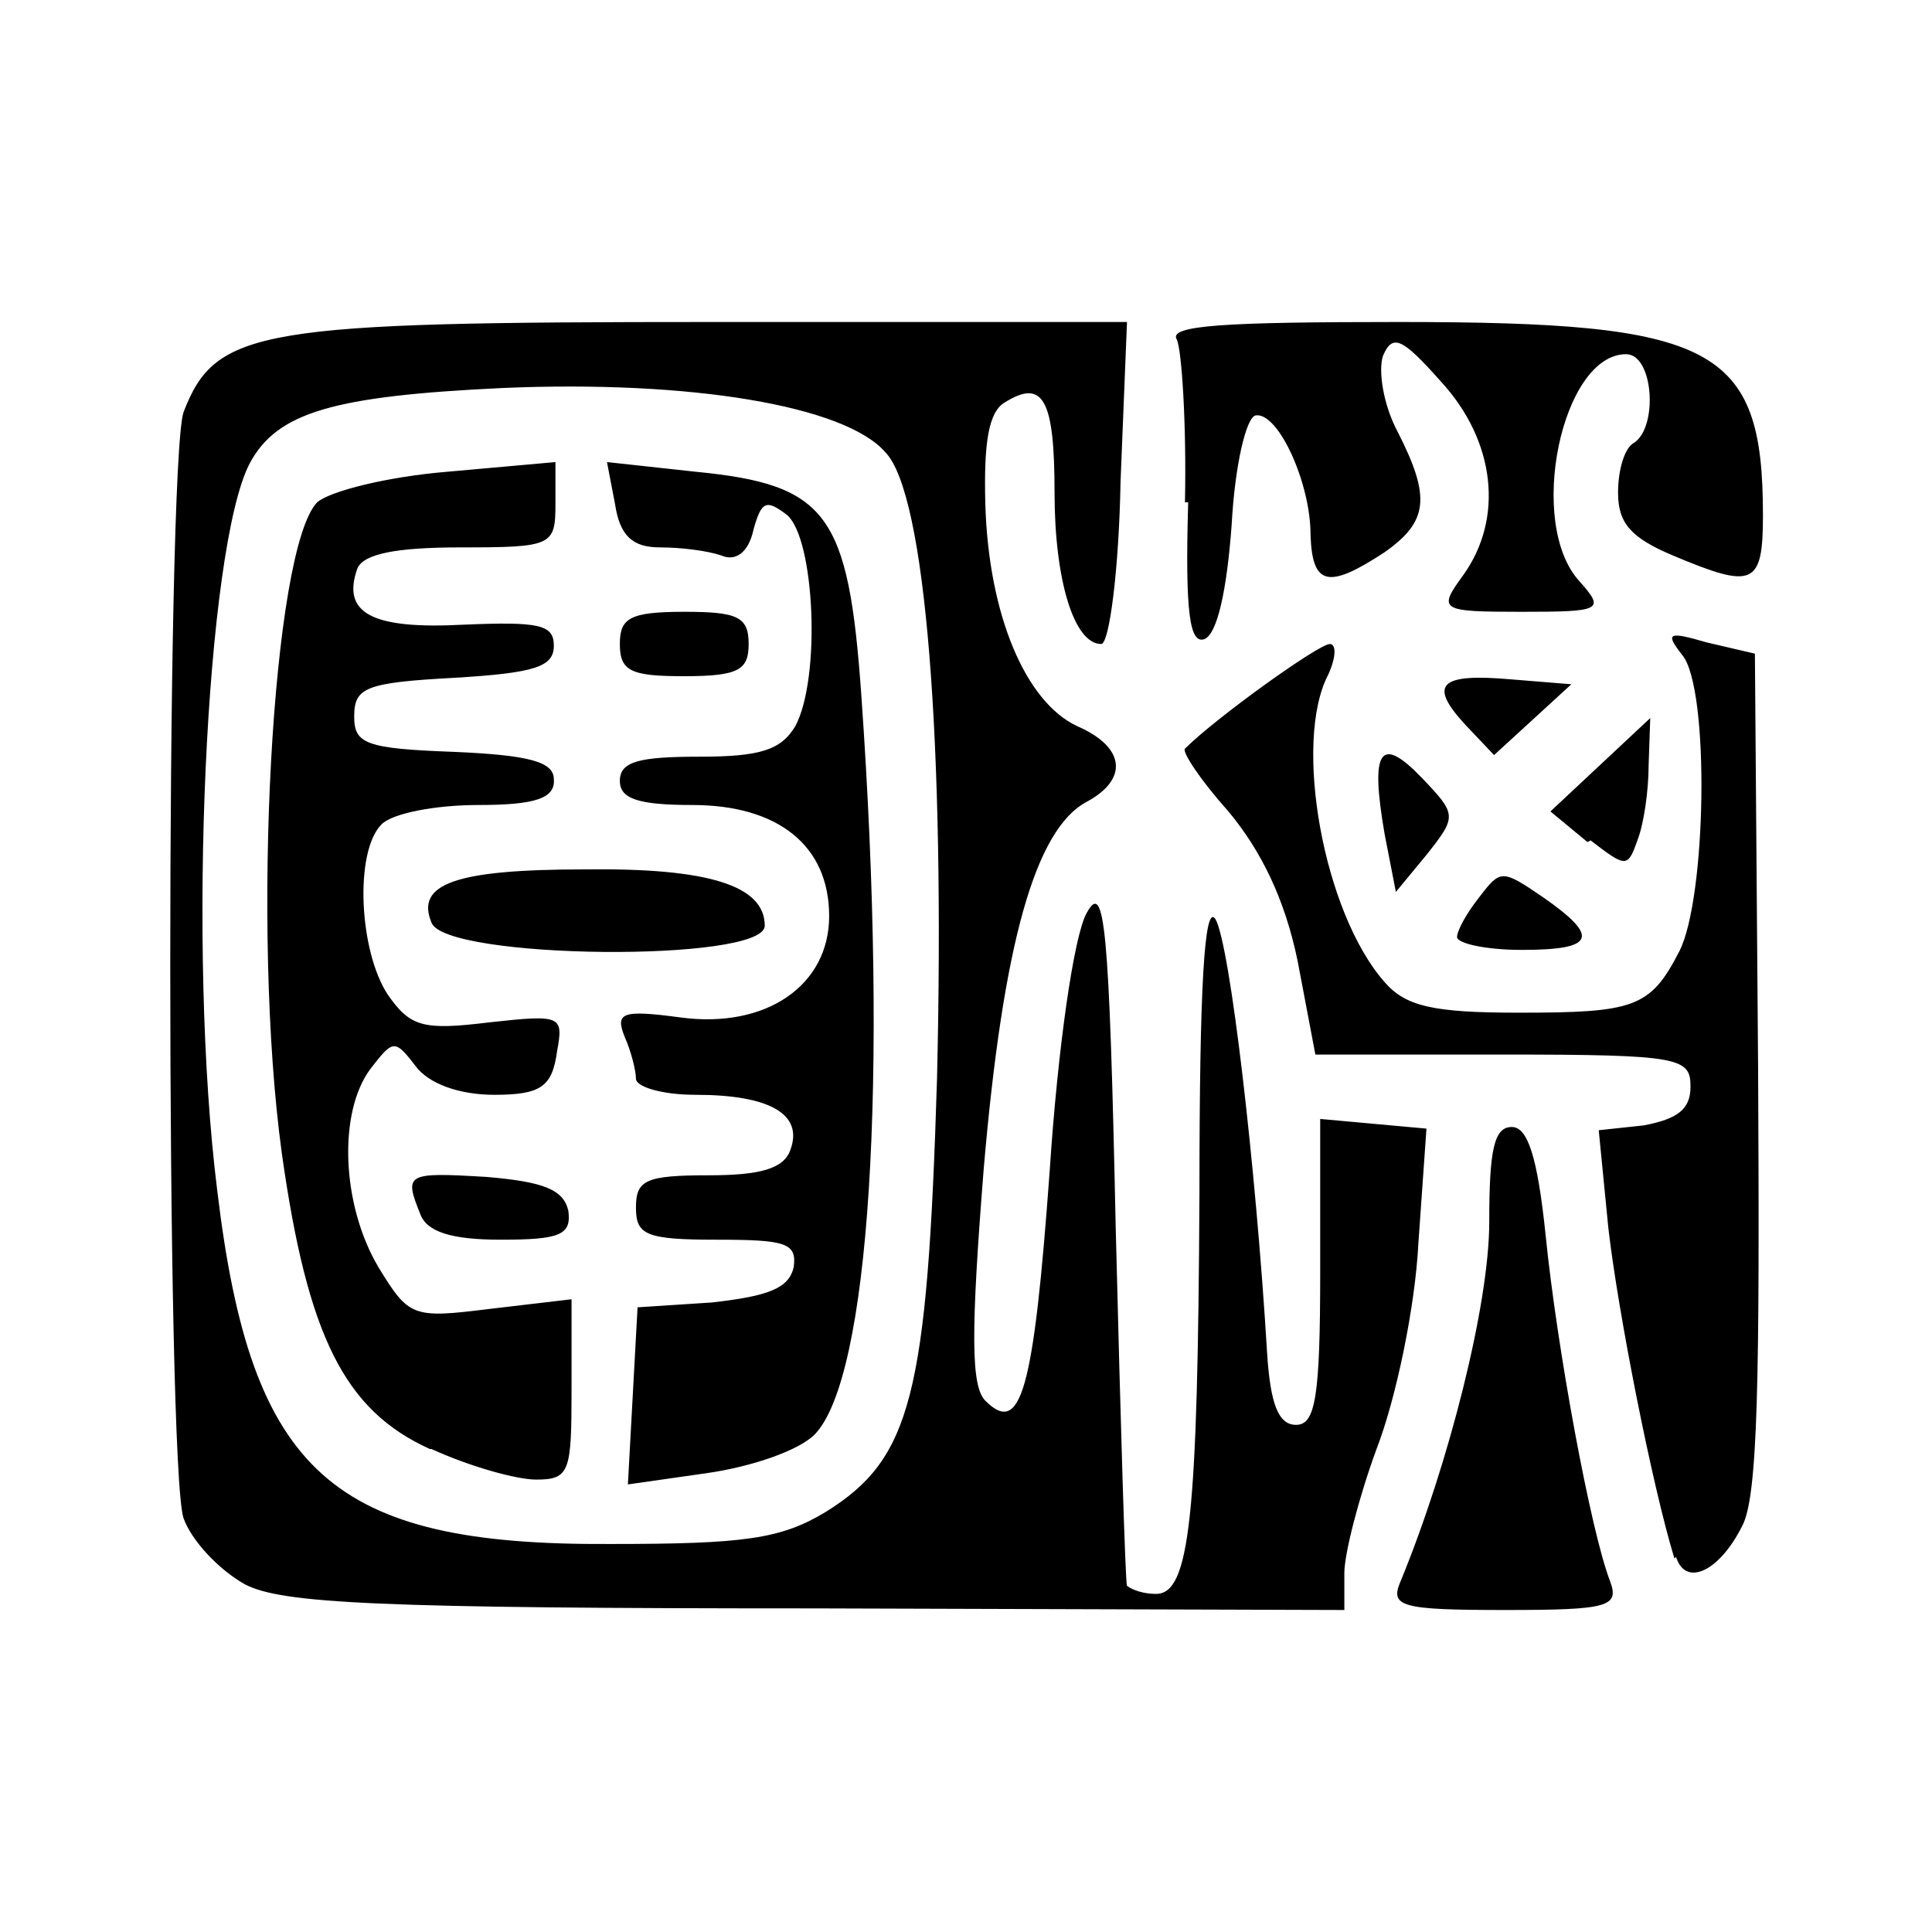 <svg
	xmlns="http://www.w3.org/2000/svg"
	viewBox="0 0 120 120"
	version="1.1">
<g transform="translate(10.5,20)">
	<path
		fill="#000"
		d="M 4.7,78.4 C 3.1,77.5 1.4,75.7 0.9,74.3 -0.2,71.0 -0.2,8.9 0.9,5.6 2.9,0.4 5.6,1.9e-4 33.7,-0.0 L 59.5,-0.0 59.1,9.9 C 59.0,15.4 58.4,20 57.9,20 56.2,20 55,16.0 55,10.6 55,4.8 54.3,3.5 51.9,5.0 c -1.0,0.6 -1.3,2.5 -1.2,6.3 0.2,6.9 2.5,12.3 5.7,13.8 3.0,1.3 3.2,3.3 0.6,4.7 -3.2,1.7 -5.2,8.8 -6.4,22.8 -0.8,10.1 -0.8,13.5 0.1,14.4 2.2,2.2 3.0,-0.5 4.0,-14.3 0.5,-7.6 1.5,-14.6 2.3,-16 1.1,-2.0 1.4,0.6 1.8,19.6 0.3,12.1 0.6,22.1 0.7,22.2 C 59.9,78.8 60.6,79 61.3,79 63.4,79 63.9,74.3 64.0,54.1 64.0,41.4 64.3,36.0 65.0,37.1 65.9,38.7 67.5,52.4 68.2,64 68.4,67.2 68.9,68.5 70,68.5 c 1.2,0 1.5,-1.7 1.5,-9.5 v -9.5 l 3.3,0.3 3.3,0.3 -0.5,7.1 C 77.4,61.2 76.2,66.9 75.0,70 c -1.1,3.0 -2.0,6.5 -2.0,7.7 L 73,80 40.2,79.9 C 12.9,79.9 7.0,79.6 4.7,78.4 Z M 40.8,73.9 C 46.1,70.6 47.1,66.7 47.7,47 48.2,26.1 47.0,10.7 44.5,8.1 42.0,5.2 32.4,3.6 20.7,4.1 10.2,4.6 6.7,5.6 5.0,8.8 2.3,14.0 1.1,38.9 3.0,54.0 5.1,71.5 10.1,76.0 27.4,75.9 35.7,75.9 38.0,75.6 40.8,73.9 Z M 16.2,70.0 C 10.9,67.6 8.6,63.0 7.0,51.6 5.1,37.7 6.4,14.1 9.2,11.2 10.0,10.5 13.6,9.6 17.3,9.3 L 24,8.7 V 11.3 C 24,13.9 23.8,14 18.1,14 c -4.0,0 -6.0,0.4 -6.4,1.3 -1.0,2.8 0.9,3.8 6.6,3.5 4.7,-0.2 5.6,-0.0 5.6,1.3 -0.0,1.3 -1.1,1.7 -6.2,2 C 12.2,22.4 11.5,22.7 11.5,24.5 c 0,1.7 0.7,2.0 6.2,2.2 4.6,0.2 6.2,0.6 6.2,1.7 C 24,29.6 22.7,30 19.2,30 c -2.6,0 -5.3,0.5 -6,1.2 -1.7,1.7 -1.4,7.9 0.4,10.6 1.4,2.0 2.2,2.2 6.3,1.7 4.5,-0.5 4.6,-0.4 4.2,1.8 C 23.8,47.5 23.1,48 20.2,48 18.0,48 16.1,47.3 15.3,46.2 14.0,44.5 13.9,44.6 12.5,46.4 c -2.0,2.7 -1.8,8.4 0.5,12.3 1.9,3.1 2.1,3.2 6.9,2.6 L 25,60.7 v 5.6 c 0,5.1 -0.1,5.6 -2.2,5.6 -1.2,-0.0 -4.1,-0.8 -6.5,-1.9 z m 12.6,-3.3 0.3,-5.5 4.6,-0.3 C 37.3,60.5 38.5,60.0 38.8,58.7 39.0,57.2 38.3,57 34.0,57 29.6,57 29,56.7 29,55 c 0,-1.7 0.6,-2 4.5,-2 3.2,0 4.7,-0.4 5.1,-1.6 C 39.4,49.2 37.3,48.0 32.7,48.0 30.6,48.0 29,47.5 29,47.0 29,46.5 28.7,45.3 28.3,44.4 27.7,42.9 28.1,42.7 31.8,43.2 37.1,43.9 41,41.2 41,36.9 41,32.5 37.8,30 32.5,30 29.1,30 28,29.6 28,28.5 28,27.3 29.2,27 32.9,27 c 3.8,0 5.1,-0.4 6,-1.9 1.6,-3.0 1.2,-11.6 -0.5,-13.1 -1.3,-1.0 -1.6,-0.9 -2.1,0.9 -0.3,1.4 -1.1,2.0 -2.0,1.6 C 33.4,14.2 31.8,14 30.5,14 28.8,14 28.0,13.3 27.7,11.3 L 27.2,8.7 32.7,9.3 c 8.2,0.8 9.5,2.6 10.3,13.9 1.7,24.1 0.5,42.4 -2.9,45.9 -1.0,1.0 -3.9,2.0 -6.7,2.4 L 28.5,72.2 Z M 15.6,55.4 C 14.6,52.9 14.7,52.8 19.7,53.1 23.3,53.4 24.5,53.9 24.8,55.2 25.0,56.7 24.3,57 20.6,57 17.5,57 16.0,56.5 15.6,55.4 Z M 16.3,37.3 C 15.3,34.9 17.8,34.0 25.8,34.0 33.5,33.9 37,35.0 37,37.5 37,39.8 17.1,39.6 16.3,37.3 Z M 28,20 c 0,-1.6 0.6,-2 4,-2 3.3,0 4,0.3 4,2 0,1.6 -0.6,2 -4,2 -3.3,0 -4,-0.3 -4,-2 z M 76.5,78.2 C 79.5,70.9 82,61.0 82,55.9 82,51.4 82.3,50 83.4,50 c 1.0,0 1.6,1.9 2.1,6.7 0.7,7.0 2.8,18.4 4.0,21.5 C 90.1,79.8 89.4,80 83,80 76.5,80 75.8,79.8 76.5,78.2 Z m 17.0,-1.4 C 92.1,72.2 90.0,61.5 89.4,56.3 l -0.6,-6.1 2.8,-0.3 C 93.7,49.5 94.5,48.9 94.5,47.5 c 0,-1.8 -0.6,-2 -11.6,-2 H 71.2 L 70.1,39.7 C 69.3,35.8 67.8,32.8 65.8,30.4 64.1,28.5 62.9,26.7 63.1,26.5 65.0,24.6 71.4,20 72.1,20 c 0.4,0 0.4,0.8 -0.1,1.9 -2.2,4.2 -0.3,14.8 3.5,19.1 1.3,1.5 3.0,1.9 8.3,1.9 7.2,-0.0 8.2,-0.3 10.0,-3.8 1.7,-3.3 1.9,-16.3 0.2,-18.4 -1.1,-1.4 -0.9,-1.5 1.5,-0.8 L 98.5,20.6 98.7,46.5 c 0.1,19.1 -0.0,26.5 -1,28.3 -1.4,2.8 -3.5,3.8 -4.1,1.9 z M 80.0,38.2 c 0.0,-0.4 0.6,-1.5 1.4,-2.5 1.3,-1.7 1.4,-1.7 3.9,0 C 88.9,38.2 88.6,39 84,39 81.8,39 80.0,38.6 80.0,38.2 Z m -4.5,-6.4 c -0.9,-5.2 -0.3,-6.2 2.3,-3.5 2.2,2.3 2.2,2.4 0.3,4.8 l -1.9,2.3 z M 88.1,32.3 85.8,30.4 88.9,27.5 92,24.6 91.9,27.5 c -0.0,1.6 -0.3,3.7 -0.7,4.7 -0.6,1.7 -0.7,1.7 -2.9,-0.0 z m -7.6,-7.3 c -2.3,-2.5 -1.6,-3.2 2.9,-2.8 L 87.1,22.5 l -2.4,2.2 -2.4,2.2 z M 63.1,11.2 C 63.2,6.3 62.9,1.8 62.6,1.1 62.0,0.2 65.6,0 76.4,0 96.0,0 99,1.5 99,12.0 99,16.4 98.4,16.6 93.4,14.5 90.8,13.4 90,12.5 90,10.6 90,9.2 90.4,7.8 91,7.5 92.5,6.5 92.2,2 90.5,2 86.5,2 84.3,12.5 87.6,16.1 89.2,17.9 89.0,18 84.0,18 78.9,18 78.8,17.9 80.4,15.7 82.9,12.2 82.4,7.4 79.0,3.7 76.6,1.0 76.0,0.7 75.4,2.1 c -0.3,0.9 0.0,3.0 0.9,4.7 2.1,4.1 1.9,5.6 -0.8,7.5 C 72.0,16.6 71.0,16.4 70.9,13.2 70.9,10.0 68.9,5.6 67.5,5.8 66.9,5.9 66.2,8.9 66,12.6 c -0.3,4.1 -0.9,6.8 -1.7,7.1 -0.9,0.3 -1.2,-1.6 -1.0,-8.5 z"/>
</g>
</svg>
